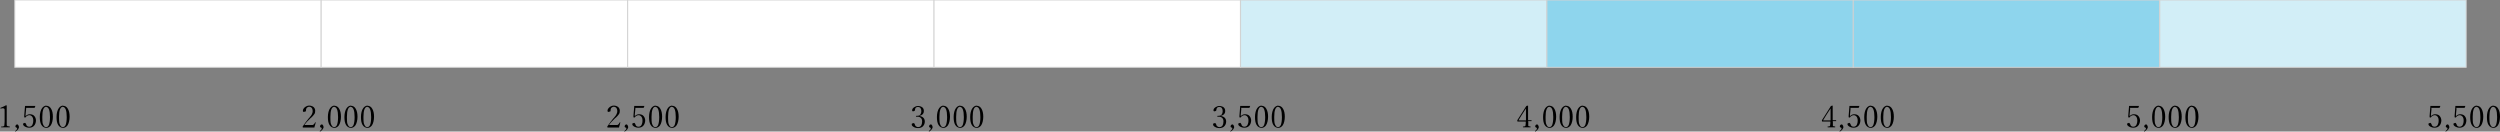 <?xml version="1.0" encoding="UTF-8"?>
<svg id="_レイヤー_1" data-name=" レイヤー 1" xmlns="http://www.w3.org/2000/svg" version="1.1" viewBox="0 0 1300 68.4">
  <rect x="0" y="0" width="1300" height="68.4" fill="#808080" stroke="none"/>
  <defs>
    <style>
      .cls-1 {
        fill: #000;
        stroke-width: 0px;
      }

      .cls-2 {
        fill: #d2eef7;
      }

      .cls-2, .cls-3, .cls-4 {
        stroke: #d2d2d2;
        stroke-miterlimit: 10;
        stroke-width: .5px;
      }

      .cls-3 {
        fill: #8ed5ed;
      }

      .cls-4 {
        fill: #fff;
      }
    </style>
  </defs>
  <g>
    <g>
      <path class="cls-1" d="M3.2,54.9c.2,0,.3,0,.3.2v9.8c0,.2,0,.4.2.5,0,.2.6.3,1.4.4,0,0,0,0,0,.2s0,.2,0,.2H.6s0,0,0-.2,0-.2.2-.2c.5,0,.9,0,1.1-.2.1,0,.3,0,.3-.2,0-.2.2-.9.2-2.1v-5.6c0-.6,0-1-.2-1.2-.1,0-.3-.2-.5-.2s-.3,0-.6,0l-.7.2c0,0-.2,0-.2-.3s0,0,.2-.2c1-.4,2-.8,3-1.4v.2Z"/>
      <path class="cls-1" d="M9.9,65.9c0,.8-.6,1.7-1.8,2.5h0s0,0-.2,0v-.2h0c.7-.6,1-1,1-1.4s0-.3-.3-.4c-.4-.2-.6-.4-.6-.6s0-.5.3-.8c.2-.2.4-.3.6-.3s.4,0,.6.4c.2.2.3.5.3.8h0Z"/>
      <path class="cls-1" d="M13.6,56.5l-.3,3.1v.8c.6-.6,1.3-1,2.2-1s1.9.3,2.4,1c.5.6.8,1.4.8,2.3s-.4,2.2-1.1,2.8c-.6.6-1.4.9-2.4.9s-1.5-.2-2.1-.5c-.7-.4-1.1-.8-1.1-1.3s0-.3.3-.5c.2,0,.4-.2.6-.2s.3,0,.4.2c0,0,.2.3.4.7v.2c.3.6.8.9,1.5.9s1.2-.3,1.6-.9c.3-.6.5-1.3.5-2.3s-.2-1.6-.7-2.2c-.4-.4-.8-.6-1.4-.6s-1.5.4-2,1.2c0,0-.1,0-.2,0-.3,0-.4,0-.4-.3s0,0,0-.2v-.4l.4-4.9s0,0,.1-.2h5.2s.1,0,.1,0l-.4,1s0,0-.2,0h-4.2,0Z"/>
      <path class="cls-1" d="M24.1,55c1,0,1.9.5,2.5,1.6.6,1,.9,2.4.9,4.1s-.4,3.5-1.1,4.5c-.6.8-1.4,1.3-2.3,1.3s-2-.5-2.6-1.6c-.6-1-.8-2.4-.8-4.1s.4-3.6,1.2-4.6c.6-.8,1.4-1.3,2.3-1.3h-.1ZM24.1,55.5c-1.4,0-2.1,1.8-2.1,5.3s.2,3.4.6,4.3c.3.7.8,1,1.4,1s1.2-.4,1.5-1.3.5-2.2.5-3.9c0-3.5-.7-5.3-2-5.3h.1Z"/>
      <path class="cls-1" d="M32.8,55c1,0,1.9.5,2.5,1.6.6,1,.9,2.4.9,4.1s-.4,3.5-1.1,4.5c-.6.8-1.4,1.3-2.3,1.3s-2-.5-2.6-1.6c-.6-1-.8-2.4-.8-4.1s.4-3.6,1.2-4.6c.6-.8,1.4-1.3,2.3-1.3h-.1ZM32.8,55.5c-1.4,0-2.1,1.8-2.1,5.3s.2,3.4.6,4.3c.3.7.8,1,1.4,1s1.2-.4,1.5-1.3.5-2.2.5-3.9c0-3.5-.7-5.3-2-5.3h0Z"/>
    </g>
    <g>
      <path class="cls-1" d="M163.6,66.3h-6c-.1,0-.2,0-.2-.3s0-.3.1-.4c1.1-1.6,2.1-2.9,3-4l.3-.3c.8-.9,1.3-1.6,1.5-2.2.2-.4.3-.9.3-1.4s-.2-1.3-.6-1.7c-.3-.3-.7-.5-1.2-.5s-1.2.3-1.5.9c-.1.2-.2.6-.2,1.1s-.1.4-.4.5c-.2,0-.4.2-.7.2s-.5-.2-.5-.6c0-.7.4-1.3,1.1-1.9.7-.5,1.4-.8,2.2-.8s1.7.3,2.3.8c.5.5.8,1.1.8,1.9s-.1,1.3-.5,1.8c-.3.5-.8,1-1.5,1.7l-.5.4c-1.4,1.3-2.4,2.4-3.1,3.5h4.1c.2,0,.4,0,.6-.2.3-.2.6-.6.9-1.2,0,0,0,0,.1,0h.2c-.3,1.2-.5,2-.8,2.8h.2Z"/>
      <path class="cls-1" d="M168.3,65.9c0,.8-.6,1.7-1.8,2.5h0s-.1,0-.2,0v-.2h0c.7-.6,1-1,1-1.4s0-.3-.3-.4c-.4-.2-.6-.4-.6-.6s.1-.5.3-.8c.2-.2.4-.3.6-.3s.4,0,.6.4c.2.2.3.5.3.8h0Z"/>
      <path class="cls-1" d="M173.9,55c1,0,1.9.5,2.5,1.6.6,1,.9,2.4.9,4.1s-.4,3.5-1.1,4.5c-.6.8-1.4,1.3-2.3,1.3s-2-.5-2.6-1.6c-.6-1-.8-2.4-.8-4.1s.4-3.6,1.2-4.6c.6-.8,1.4-1.3,2.3-1.3h0ZM173.9,55.5c-1.4,0-2.1,1.8-2.1,5.3s.2,3.4.6,4.3c.3.7.8,1,1.4,1s1.2-.4,1.5-1.3.5-2.2.5-3.9c0-3.5-.7-5.3-2-5.3h.1Z"/>
      <path class="cls-1" d="M182.5,55c1,0,1.9.5,2.5,1.6.6,1,.9,2.4.9,4.1s-.4,3.5-1.1,4.5c-.6.8-1.4,1.3-2.3,1.3s-2-.5-2.6-1.6c-.6-1-.8-2.4-.8-4.1s.4-3.6,1.2-4.6c.6-.8,1.4-1.3,2.3-1.3h0ZM182.5,55.5c-1.4,0-2.1,1.8-2.1,5.3s.2,3.4.6,4.3c.3.7.8,1,1.4,1s1.2-.4,1.5-1.3.5-2.2.5-3.9c0-3.5-.7-5.3-2-5.3h.1Z"/>
      <path class="cls-1" d="M191.1,55c1,0,1.9.5,2.5,1.6.6,1,.9,2.4.9,4.1s-.4,3.5-1.1,4.5c-.6.8-1.4,1.3-2.3,1.3s-2-.5-2.6-1.6c-.6-1-.8-2.4-.8-4.1s.4-3.6,1.2-4.6c.6-.8,1.4-1.3,2.3-1.3h0ZM191.1,55.5c-1.4,0-2.1,1.8-2.1,5.3s.2,3.4.6,4.3c.3.7.8,1,1.4,1s1.2-.4,1.5-1.3.5-2.2.5-3.9c0-3.5-.7-5.3-2-5.3h.1Z"/>
    </g>
    <g>
      <path class="cls-1" d="M478.2,60.3c.9.2,1.6.5,2.1,1.1.4.5.6,1.1.6,1.8,0,1.1-.4,1.9-1.1,2.6-.6.5-1.4.8-2.4.8s-1.6-.2-2.3-.6c-.7-.4-1-.8-1-1.3s.1-.4.3-.5c.2,0,.4-.2.7-.2s.5.3.7.9v.2c.4.6.9,1,1.6,1s1.2-.3,1.6-.8c.3-.5.5-1.2.5-2.1s-.2-1.5-.7-1.9c-.4-.4-.9-.6-1.5-.6h-.8c-.1,0-.2,0-.2,0,0-.3.1-.5.3-.5h.5c.6,0,1.2-.2,1.5-.7.3-.4.5-1,.5-1.7s-.2-1.3-.5-1.7c-.3-.3-.7-.5-1.2-.5s-1.2.2-1.4.7c-.1.2-.2.5-.2.8s-.1.4-.3.6c-.2,0-.4.2-.7.2s-.5-.2-.5-.5c0-.6.3-1.1,1-1.6.6-.4,1.3-.7,2.1-.7s1.7.3,2.3.8c.5.5.7,1.1.7,1.8,0,1.4-.8,2.2-2.4,2.6h.2Z"/>
      <path class="cls-1" d="M485,65.9c0,.8-.6,1.7-1.8,2.5h0s-.1,0-.2,0v-.2h0c.7-.6,1-1,1-1.4s0-.3-.3-.4c-.4-.2-.6-.4-.6-.6s.1-.5.3-.8c.2-.2.4-.3.6-.3s.4,0,.6.4c.2.2.3.5.3.8h.1Z"/>
      <path class="cls-1" d="M490.6,55c1,0,1.9.5,2.5,1.6.6,1,.9,2.4.9,4.1s-.4,3.5-1.1,4.5c-.6.8-1.4,1.3-2.3,1.3s-2-.5-2.6-1.6c-.6-1-.8-2.4-.8-4.1s.4-3.6,1.2-4.6c.6-.8,1.4-1.3,2.3-1.3h-.1ZM490.6,55.5c-1.4,0-2.1,1.8-2.1,5.3s.2,3.4.6,4.3c.3.7.8,1,1.4,1s1.2-.4,1.5-1.3.5-2.2.5-3.9c0-3.5-.7-5.3-2-5.3h.1Z"/>
      <path class="cls-1" d="M499.3,55c1,0,1.9.5,2.5,1.6.6,1,.9,2.4.9,4.1s-.4,3.5-1.1,4.5c-.6.8-1.4,1.3-2.3,1.3s-2-.5-2.6-1.6c-.6-1-.8-2.4-.8-4.1s.4-3.6,1.2-4.6c.6-.8,1.4-1.3,2.3-1.3h-.1ZM499.3,55.5c-1.4,0-2.1,1.8-2.1,5.3s.2,3.4.6,4.3c.3.7.8,1,1.4,1s1.2-.4,1.5-1.3.5-2.2.5-3.9c0-3.5-.7-5.3-2-5.3h.1Z"/>
      <path class="cls-1" d="M507.9,55c1,0,1.9.5,2.5,1.6.6,1,.9,2.4.9,4.1s-.4,3.5-1.1,4.5c-.6.8-1.4,1.3-2.3,1.3s-2-.5-2.6-1.6c-.6-1-.8-2.4-.8-4.1s.4-3.6,1.2-4.6c.6-.8,1.4-1.3,2.3-1.3h-.1ZM507.9,55.5c-1.4,0-2.1,1.8-2.1,5.3s.2,3.4.6,4.3c.3.7.8,1,1.4,1s1.2-.4,1.5-1.3.5-2.2.5-3.9c0-3.5-.7-5.3-2-5.3h.1Z"/>
    </g>
    <g>
      <path class="cls-1" d="M322,66.3h-6c-.1,0-.2,0-.2-.3s0-.3.1-.4c1.1-1.6,2.1-2.9,3-4l.3-.3c.8-.9,1.3-1.6,1.5-2.2.2-.4.3-.9.3-1.4s-.2-1.3-.6-1.7c-.3-.3-.7-.5-1.2-.5s-1.2.3-1.5.9c-.1.2-.2.6-.2,1.1s-.1.4-.4.5c-.2,0-.4.2-.7.2s-.5-.2-.5-.6c0-.7.4-1.3,1.1-1.9.7-.5,1.4-.8,2.2-.8s1.7.3,2.3.8c.5.5.8,1.1.8,1.9s-.1,1.3-.5,1.8c-.3.5-.8,1-1.5,1.7l-.5.4c-1.4,1.3-2.4,2.4-3.1,3.5h4.1c.2,0,.4,0,.6-.2.3-.2.6-.6.9-1.2,0,0,0,0,.1,0h.2c-.3,1.2-.5,2-.8,2.8h.2Z"/>
      <path class="cls-1" d="M326.7,65.9c0,.8-.6,1.7-1.8,2.5h0s-.1,0-.2,0v-.2h0c.7-.6,1-1,1-1.4s0-.3-.3-.4c-.4-.2-.6-.4-.6-.6s.1-.5.3-.8c.2-.2.4-.3.6-.3s.4,0,.6.4c.2.2.3.5.3.8h.1Z"/>
      <path class="cls-1" d="M330.4,56.5l-.3,3.1v.8c.6-.6,1.3-1,2.2-1s1.9.3,2.4,1c.5.6.8,1.4.8,2.3s-.4,2.2-1.1,2.8c-.6.6-1.4.9-2.4.9s-1.5-.2-2.1-.5c-.7-.4-1.1-.8-1.1-1.3s0-.3.3-.5c.2,0,.4-.2.6-.2s.3,0,.4.2c0,0,.2.3.4.7v.2c.3.6.8.9,1.5.9s1.2-.3,1.6-.9c.3-.6.5-1.3.5-2.3s-.2-1.6-.7-2.2c-.4-.4-.8-.6-1.4-.6s-1.5.4-2,1.2c0,0-.1,0-.2,0-.3,0-.4,0-.4-.3s0,0,0-.2v-.4l.4-4.9v-.2h5.2s.1,0,.1,0l-.4,1s0,0-.2,0h-4.2.1Z"/>
      <path class="cls-1" d="M340.9,55c1,0,1.9.5,2.5,1.6.6,1,.9,2.4.9,4.1s-.4,3.5-1.1,4.5c-.6.8-1.4,1.3-2.3,1.3s-2-.5-2.6-1.6c-.6-1-.8-2.4-.8-4.1s.4-3.6,1.2-4.6c.6-.8,1.4-1.3,2.3-1.3h-.1ZM340.9,55.5c-1.4,0-2.1,1.8-2.1,5.3s.2,3.4.6,4.3c.3.7.8,1,1.4,1s1.2-.4,1.5-1.3.5-2.2.5-3.9c0-3.5-.7-5.3-2-5.3h.1Z"/>
      <path class="cls-1" d="M349.5,55c1,0,1.9.5,2.5,1.6.6,1,.9,2.4.9,4.1s-.4,3.5-1.1,4.5c-.6.8-1.4,1.3-2.3,1.3s-2-.5-2.6-1.6c-.6-1-.8-2.4-.8-4.1s.4-3.6,1.2-4.6c.6-.8,1.4-1.3,2.3-1.3h-.1ZM349.5,55.5c-1.4,0-2.1,1.8-2.1,5.3s.2,3.4.6,4.3c.3.7.8,1,1.4,1s1.2-.4,1.5-1.3.5-2.2.5-3.9c0-3.5-.7-5.3-2-5.3h.1Z"/>
    </g>
    <g>
      <path class="cls-1" d="M634.9,60.3c.9.2,1.6.5,2.1,1.1.4.5.6,1.1.6,1.8,0,1.1-.4,1.9-1.1,2.6-.6.5-1.4.8-2.4.8s-1.6-.2-2.3-.6-1-.8-1-1.3,0-.4.3-.5.4-.2.7-.2.5.3.7.9v.2c.4.6.9,1,1.6,1s1.2-.3,1.6-.8c.3-.5.5-1.2.5-2.1s-.2-1.5-.7-1.9c-.4-.4-.9-.6-1.5-.6h-.8c0,0-.2,0-.2,0,0-.3,0-.5.3-.5h.5c.6,0,1.2-.2,1.5-.7.3-.4.5-1,.5-1.7s-.2-1.3-.5-1.7c-.3-.3-.7-.5-1.2-.5s-1.2.2-1.4.7c0,.2-.2.5-.2.8s0,.4-.3.6c-.2,0-.4.2-.7.2s-.5-.2-.5-.5c0-.6.3-1.1,1-1.6.6-.4,1.3-.7,2.1-.7s1.7.3,2.3.8c.5.5.7,1.1.7,1.8,0,1.4-.8,2.2-2.4,2.6h.2Z"/>
      <path class="cls-1" d="M641.8,65.9c0,.8-.6,1.7-1.8,2.5h0s0,0-.2,0v-.2h0c.7-.6,1-1,1-1.4s0-.3-.3-.4c-.4-.2-.6-.4-.6-.6s0-.5.3-.8c.2-.2.4-.3.6-.3s.4,0,.6.4c.2.2.3.5.3.8h.1Z"/>
      <path class="cls-1" d="M645.5,56.5l-.3,3.1v.8c.6-.6,1.3-1,2.2-1s1.9.3,2.4,1c.5.6.8,1.4.8,2.3s-.4,2.2-1.1,2.8c-.6.6-1.4.9-2.4.9s-1.5-.2-2.1-.5c-.7-.4-1.1-.8-1.1-1.3s0-.3.3-.5c.2,0,.4-.2.6-.2s.3,0,.4.2c0,0,.2.3.4.7v.2c.3.6.8.9,1.5.9s1.2-.3,1.6-.9c.3-.6.5-1.3.5-2.3s-.2-1.6-.7-2.2c-.4-.4-.8-.6-1.4-.6s-1.5.4-2,1.2c0,0,0,0-.2,0-.3,0-.4,0-.4-.3s0,0,0-.2v-.4l.4-4.9s0,0,0-.2h5.2s0,0,0,0l-.4,1s0,0-.2,0h-4.2,0Z"/>
      <path class="cls-1" d="M656,55c1,0,1.9.5,2.5,1.6.6,1,.9,2.4.9,4.1s-.4,3.5-1.1,4.5c-.6.8-1.4,1.3-2.3,1.3s-2-.5-2.6-1.6c-.6-1-.8-2.4-.8-4.1s.4-3.6,1.2-4.6c.6-.8,1.4-1.3,2.3-1.3h-.1ZM656,55.5c-1.4,0-2.1,1.8-2.1,5.3s.2,3.4.6,4.3c.3.7.8,1,1.4,1s1.2-.4,1.5-1.3.5-2.2.5-3.9c0-3.5-.7-5.3-2-5.3h0Z"/>
      <path class="cls-1" d="M664.7,55c1,0,1.9.5,2.5,1.6.6,1,.9,2.4.9,4.1s-.4,3.5-1.1,4.5c-.6.8-1.4,1.3-2.3,1.3s-2-.5-2.6-1.6c-.6-1-.8-2.4-.8-4.1s.4-3.6,1.2-4.6c.6-.8,1.4-1.3,2.3-1.3h-.1ZM664.7,55.5c-1.4,0-2.1,1.8-2.1,5.3s.2,3.4.6,4.3c.3.7.8,1,1.4,1s1.2-.4,1.5-1.3.5-2.2.5-3.9c0-3.5-.7-5.3-2-5.3h0Z"/>
    </g>
    <g>
      <path class="cls-1" d="M794.7,63.2v1c0,.6,0,1,0,1.2s.5.3,1.2.4c0,0,0,0,0,.2s0,.2,0,.2h-3.8c0,0-.2,0-.2-.2s0-.2.2-.2c.6,0,1-.2,1.1-.3,0-.2.2-.7.2-1.6v-.7h-4.2c0,0-.2,0-.2-.4s0-.4.2-.6c1.3-2.1,2.8-4.5,4.5-7.1l.9-.2s0,0,0,0v7.6h1.8v.5h-1.9ZM793.5,62.7v-3.4c0-.9,0-1.8,0-2.9-1.6,2.5-2.9,4.4-3.8,6v.2h3.7Z"/>
      <path class="cls-1" d="M800.2,65.9c0,.8-.6,1.7-1.8,2.5h0s0,0-.2,0v-.2h0c.7-.6,1-1,1-1.4s0-.3-.3-.4c-.4-.2-.6-.4-.6-.6s0-.5.3-.8c.2-.2.4-.3.6-.3s.4,0,.6.4c.2.2.3.5.3.8h.1Z"/>
      <path class="cls-1" d="M805.8,55c1,0,1.9.5,2.5,1.6.6,1,.9,2.4.9,4.1s-.4,3.5-1.1,4.5c-.6.8-1.4,1.3-2.3,1.3s-2-.5-2.6-1.6c-.6-1-.8-2.4-.8-4.1s.4-3.6,1.2-4.6c.6-.8,1.4-1.3,2.3-1.3h-.1ZM805.8,55.5c-1.4,0-2.1,1.8-2.1,5.3s.2,3.4.6,4.3c.3.7.8,1,1.4,1s1.2-.4,1.5-1.3.5-2.2.5-3.9c0-3.5-.7-5.3-2-5.3h0Z"/>
      <path class="cls-1" d="M814.4,55c1,0,1.9.5,2.5,1.6.6,1,.9,2.4.9,4.1s-.4,3.5-1.1,4.5c-.6.8-1.4,1.3-2.3,1.3s-2-.5-2.6-1.6c-.6-1-.8-2.4-.8-4.1s.4-3.6,1.2-4.6c.6-.8,1.4-1.3,2.3-1.3h-.1ZM814.4,55.5c-1.4,0-2.1,1.8-2.1,5.3s.2,3.4.6,4.3c.3.7.8,1,1.4,1s1.2-.4,1.5-1.3.5-2.2.5-3.9c0-3.5-.7-5.3-2-5.3h0Z"/>
      <path class="cls-1" d="M823,55c1,0,1.9.5,2.5,1.6.6,1,.9,2.4.9,4.1s-.4,3.5-1.1,4.5c-.6.8-1.4,1.3-2.3,1.3s-2-.5-2.6-1.6c-.6-1-.8-2.4-.8-4.1s.4-3.6,1.2-4.6c.6-.8,1.4-1.3,2.3-1.3h-.1ZM823,55.5c-1.4,0-2.1,1.8-2.1,5.3s.2,3.4.6,4.3c.3.7.8,1,1.4,1s1.2-.4,1.5-1.3.5-2.2.5-3.9c0-3.5-.7-5.3-2-5.3h0Z"/>
    </g>
    <g>
      <path class="cls-1" d="M953.1,63.2v1c0,.6,0,1,0,1.2s.5.3,1.2.4c0,0,0,0,0,.2s0,.2,0,.2h-3.8c0,0-.2,0-.2-.2s0-.2.2-.2c.6,0,1-.2,1.1-.3,0-.2.2-.7.2-1.6v-.7h-4.2c0,0-.2,0-.2-.4s0-.4.2-.6c1.3-2.1,2.8-4.5,4.5-7.1l.9-.2s0,0,0,0v7.6h1.8v.5h-1.9ZM951.9,62.7v-6.3c-1.6,2.5-2.9,4.4-3.8,6v.2h3.8Z"/>
      <path class="cls-1" d="M958.6,65.9c0,.8-.6,1.7-1.8,2.5h0s0,0-.2,0v-.2h0c.7-.6,1-1,1-1.4s0-.3-.3-.4c-.4-.2-.6-.4-.6-.6s0-.5.3-.8c.2-.2.4-.3.6-.3s.4,0,.6.4c.2.2.3.5.3.8h.1Z"/>
      <path class="cls-1" d="M962.3,56.5l-.3,3.1v.8c.6-.6,1.3-1,2.2-1s1.9.3,2.4,1c.5.6.8,1.4.8,2.3s-.4,2.2-1.1,2.8c-.6.6-1.4.9-2.4.9s-1.5-.2-2.1-.5c-.7-.4-1.1-.8-1.1-1.3s0-.3.3-.5c.2,0,.4-.2.6-.2s.3,0,.4.2c0,0,.2.3.4.7v.2c.3.6.8.9,1.5.9s1.2-.3,1.6-.9c.3-.6.5-1.3.5-2.3s-.2-1.6-.7-2.2c-.4-.4-.8-.6-1.4-.6s-1.5.4-2,1.2c0,0,0,0-.2,0-.3,0-.4,0-.4-.3s0,0,0-.2v-.4l.4-4.9v-.2h5.2s0,0,0,0l-.4,1s0,0-.2,0h-4.2.1Z"/>
      <path class="cls-1" d="M972.8,55c1,0,1.9.5,2.5,1.6.6,1,.9,2.4.9,4.1s-.4,3.5-1.1,4.5c-.6.8-1.4,1.3-2.3,1.3s-2-.5-2.6-1.6c-.6-1-.8-2.4-.8-4.1s.4-3.6,1.2-4.6c.6-.8,1.4-1.3,2.3-1.3h-.1ZM972.8,55.5c-1.4,0-2.1,1.8-2.1,5.3s.2,3.4.6,4.3c.3.7.8,1,1.4,1s1.2-.4,1.5-1.3.5-2.2.5-3.9c0-3.5-.7-5.3-2-5.3h0Z"/>
      <path class="cls-1" d="M981.4,55c1,0,1.9.5,2.5,1.6.6,1,.9,2.4.9,4.1s-.4,3.5-1.1,4.5c-.6.8-1.4,1.3-2.3,1.3s-2-.5-2.6-1.6c-.6-1-.8-2.4-.8-4.1s.4-3.6,1.2-4.6c.6-.8,1.4-1.3,2.3-1.3h-.1ZM981.4,55.5c-1.4,0-2.1,1.8-2.1,5.3s.2,3.4.6,4.3c.3.7.8,1,1.4,1s1.2-.4,1.5-1.3.5-2.2.5-3.9c0-3.5-.7-5.3-2-5.3h0Z"/>
    </g>
    <g>
      <path class="cls-1" d="M1107.7,56.5l-.3,3.1v.8c.6-.6,1.3-1,2.2-1s1.9.3,2.4,1c.5.6.8,1.4.8,2.3s-.4,2.2-1.1,2.8c-.6.6-1.4.9-2.4.9s-1.5-.2-2.1-.5c-.7-.4-1.1-.8-1.1-1.3s0-.3.3-.5c.2,0,.4-.2.6-.2s.3,0,.4.2c0,0,.2.3.4.7v.2c.3.6.8.9,1.5.9s1.2-.3,1.6-.9c.3-.6.5-1.3.5-2.3s-.2-1.6-.7-2.2c-.4-.4-.8-.6-1.4-.6s-1.5.4-2,1.2c0,0,0,0-.2,0-.3,0-.4,0-.4-.3s0,0,0-.2v-.4l.4-4.9s0,0,0-.2h5.2s0,0,0,0l-.4,1s0,0-.2,0h-4.2Z"/>
      <path class="cls-1" d="M1116.9,65.9c0,.8-.6,1.7-1.8,2.5h0s0,0-.2,0v-.2h0c.7-.6,1-1,1-1.4s0-.3-.3-.4c-.4-.2-.6-.4-.6-.6s0-.5.3-.8c.2-.2.4-.3.6-.3s.4,0,.6.4c.2.2.3.5.3.8h0Z"/>
      <path class="cls-1" d="M1122.5,55c1,0,1.9.5,2.5,1.6.6,1,.9,2.4.9,4.1s-.4,3.5-1.1,4.5c-.6.8-1.4,1.3-2.3,1.3s-2-.5-2.6-1.6c-.6-1-.8-2.4-.8-4.1s.4-3.6,1.2-4.6c.6-.8,1.4-1.3,2.3-1.3h0ZM1122.5,55.5c-1.4,0-2.1,1.8-2.1,5.3s.2,3.4.6,4.3c.3.7.8,1,1.4,1s1.2-.4,1.5-1.3.5-2.2.5-3.9c0-3.5-.7-5.3-2-5.3h0Z"/>
      <path class="cls-1" d="M1131.1,55c1,0,1.9.5,2.5,1.6.6,1,.9,2.4.9,4.1s-.4,3.5-1.1,4.5c-.6.8-1.4,1.3-2.3,1.3s-2-.5-2.6-1.6c-.6-1-.8-2.4-.8-4.1s.4-3.6,1.2-4.6c.6-.8,1.4-1.3,2.3-1.3h0ZM1131.1,55.5c-1.4,0-2.1,1.8-2.1,5.3s.2,3.4.6,4.3c.3.7.8,1,1.4,1s1.2-.4,1.5-1.3.5-2.2.5-3.9c0-3.5-.7-5.3-2-5.3h0Z"/>
      <path class="cls-1" d="M1139.8,55c1,0,1.9.5,2.5,1.6.6,1,.9,2.4.9,4.1s-.4,3.5-1.1,4.5c-.6.8-1.4,1.3-2.3,1.3s-2-.5-2.6-1.6c-.6-1-.8-2.4-.8-4.1s.4-3.6,1.2-4.6c.6-.8,1.4-1.3,2.3-1.3h0ZM1139.8,55.5c-1.4,0-2.1,1.8-2.1,5.3s.2,3.4.6,4.3c.3.7.8,1,1.4,1s1.2-.4,1.5-1.3.5-2.2.5-3.9c0-3.5-.7-5.3-2-5.3h0Z"/>
    </g>
    <g>
      <path class="cls-1" d="M1264.4,56.5l-.3,3.1v.8c.6-.6,1.3-1,2.2-1s1.9.3,2.4,1c.5.6.8,1.4.8,2.3s-.4,2.2-1.1,2.8c-.6.6-1.4.9-2.4.9s-1.5-.2-2.1-.5c-.7-.4-1.1-.8-1.1-1.3s0-.3.3-.5c.2,0,.4-.2.6-.2s.3,0,.4.2c0,0,.2.3.4.7v.2c.3.6.8.9,1.5.9s1.2-.3,1.6-.9c.3-.6.5-1.3.5-2.3s-.2-1.6-.7-2.2c-.4-.4-.8-.6-1.4-.6s-1.5.4-2,1.2c0,0,0,0-.2,0-.3,0-.4,0-.4-.3s0,0,0-.2v-.4l.4-4.9s0,0,0-.2h5.2s0,0,0,0l-.4,1s0,0-.2,0h-4.2Z"/>
      <path class="cls-1" d="M1273.7,65.9c0,.8-.6,1.7-1.8,2.5h0s0,0-.2,0v-.2h0c.7-.6,1-1,1-1.4s0-.3-.3-.4c-.4-.2-.6-.4-.6-.6s0-.5.3-.8c.2-.2.4-.3.6-.3s.4,0,.6.4c.2.2.3.5.3.8h0Z"/>
      <path class="cls-1" d="M1277.4,56.5l-.3,3.1v.8c.6-.6,1.3-1,2.2-1s1.9.3,2.4,1c.5.6.8,1.4.8,2.3s-.4,2.2-1.1,2.8c-.6.6-1.4.9-2.4.9s-1.5-.2-2.1-.5c-.7-.4-1.1-.8-1.1-1.3s0-.3.3-.5c.2,0,.4-.2.6-.2s.3,0,.4.2c0,0,.2.3.4.7v.2c.3.6.8.9,1.5.9s1.2-.3,1.6-.9c.3-.6.5-1.3.5-2.3s-.2-1.6-.7-2.2c-.4-.4-.8-.6-1.4-.6s-1.5.4-2,1.2c0,0,0,0-.2,0-.3,0-.4,0-.4-.3s0,0,0-.2v-.4l.4-4.9s0,0,0-.2h5.2s0,0,0,0l-.4,1s0,0-.2,0h-4.2Z"/>
      <path class="cls-1" d="M1287.9,55c1,0,1.9.5,2.5,1.6.6,1,.9,2.4.9,4.1s-.4,3.5-1.1,4.5c-.6.8-1.4,1.3-2.3,1.3s-2-.5-2.6-1.6c-.6-1-.8-2.4-.8-4.1s.4-3.6,1.2-4.6c.6-.8,1.4-1.3,2.3-1.3h0ZM1287.9,55.5c-1.4,0-2.1,1.8-2.1,5.3s.2,3.4.6,4.3c.3.7.8,1,1.4,1s1.2-.4,1.5-1.3.5-2.2.5-3.9c0-3.5-.7-5.3-2-5.3h0Z"/>
      <path class="cls-1" d="M1296.6,55c1,0,1.9.5,2.5,1.6.6,1,.9,2.4.9,4.1s-.4,3.5-1.1,4.5c-.6.8-1.4,1.3-2.3,1.3s-2-.5-2.6-1.6c-.6-1-.8-2.4-.8-4.1s.4-3.6,1.2-4.6c.6-.8,1.4-1.3,2.3-1.3h0ZM1296.6,55.5c-1.4,0-2.1,1.8-2.1,5.3s.2,3.4.6,4.3c.3.7.8,1,1.4,1s1.2-.4,1.5-1.3.5-2.2.5-3.9c0-3.5-.7-5.3-2-5.3h0Z"/>
    </g>
  </g>
  <g>
    <rect class="cls-4" x="7.7" width="159.3" height="35"/>
    <rect class="cls-4" x="167" width="159.3" height="35"/>
    <rect class="cls-4" x="326.4" width="159.3" height="35"/>
    <rect class="cls-4" x="485.7" width="159.3" height="35"/>
    <rect class="cls-2" x="645.1" width="159.3" height="35"/>
    <rect class="cls-3" x="804.4" width="159.3" height="35"/>
    <rect class="cls-3" x="963.7" width="159.3" height="35"/>
    <rect class="cls-2" x="1123.1" width="159.3" height="35"/>
  </g>
</svg>